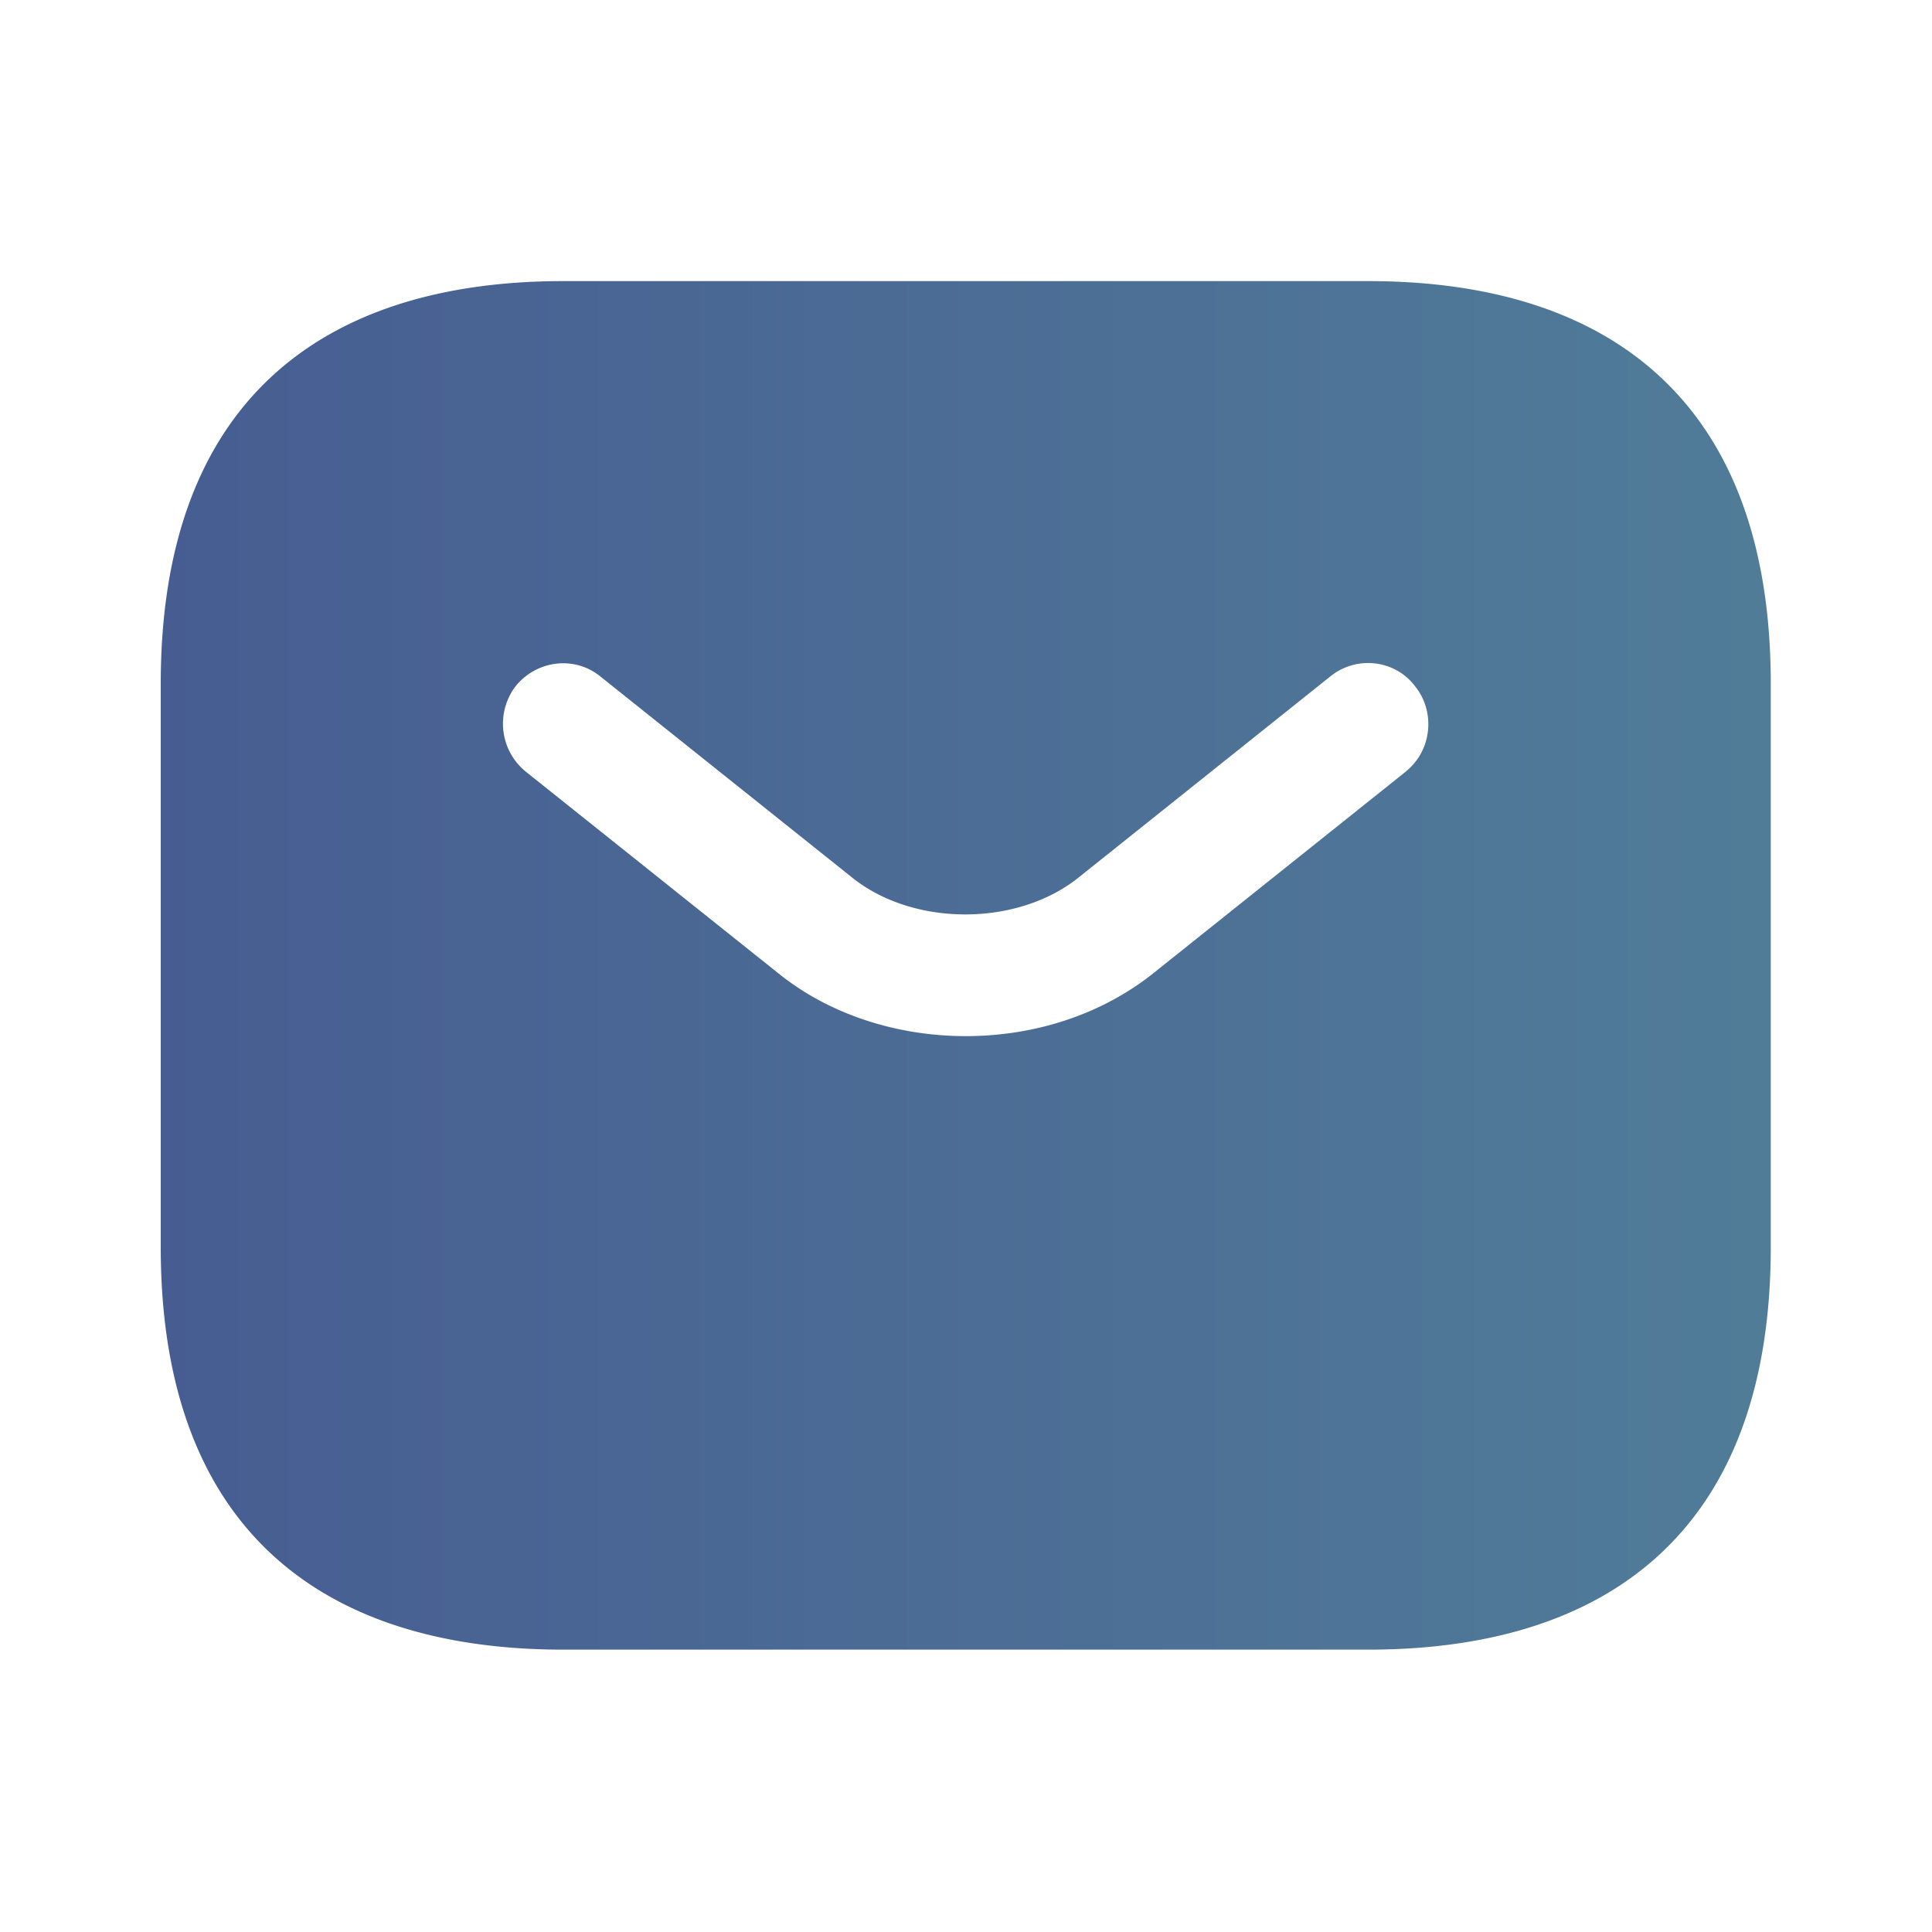 <svg xmlns="http://www.w3.org/2000/svg" width="20" height="20" fill="none" xmlns:v="https://vecta.io/nano"><path d="M14.164 2.91H5.831c-2.5 0-4.167 1.25-4.167 4.167v5.833c0 2.917 1.667 4.167 4.167 4.167h8.333c2.5 0 4.167-1.25 4.167-4.167V7.077c0-2.917-1.667-4.167-4.167-4.167zm.392 5.075l-2.608 2.083c-.55.442-1.25.658-1.95.658s-1.408-.217-1.95-.658L5.439 7.985a.64.64 0 0 1-.1-.883c.217-.267.608-.317.875-.1l2.608 2.083c.633.508 1.708.508 2.342 0l2.608-2.083c.267-.217.667-.175.875.1.217.267.175.667-.092.883z" fill="url(#A)"/><defs><linearGradient id="A" x1="1.664" y1="9.993" x2="19.777" y2="9.993" gradientUnits="userSpaceOnUse"><stop stop-color="#475d92"/><stop offset="1" stop-color="#517f99"/></linearGradient></defs></svg>